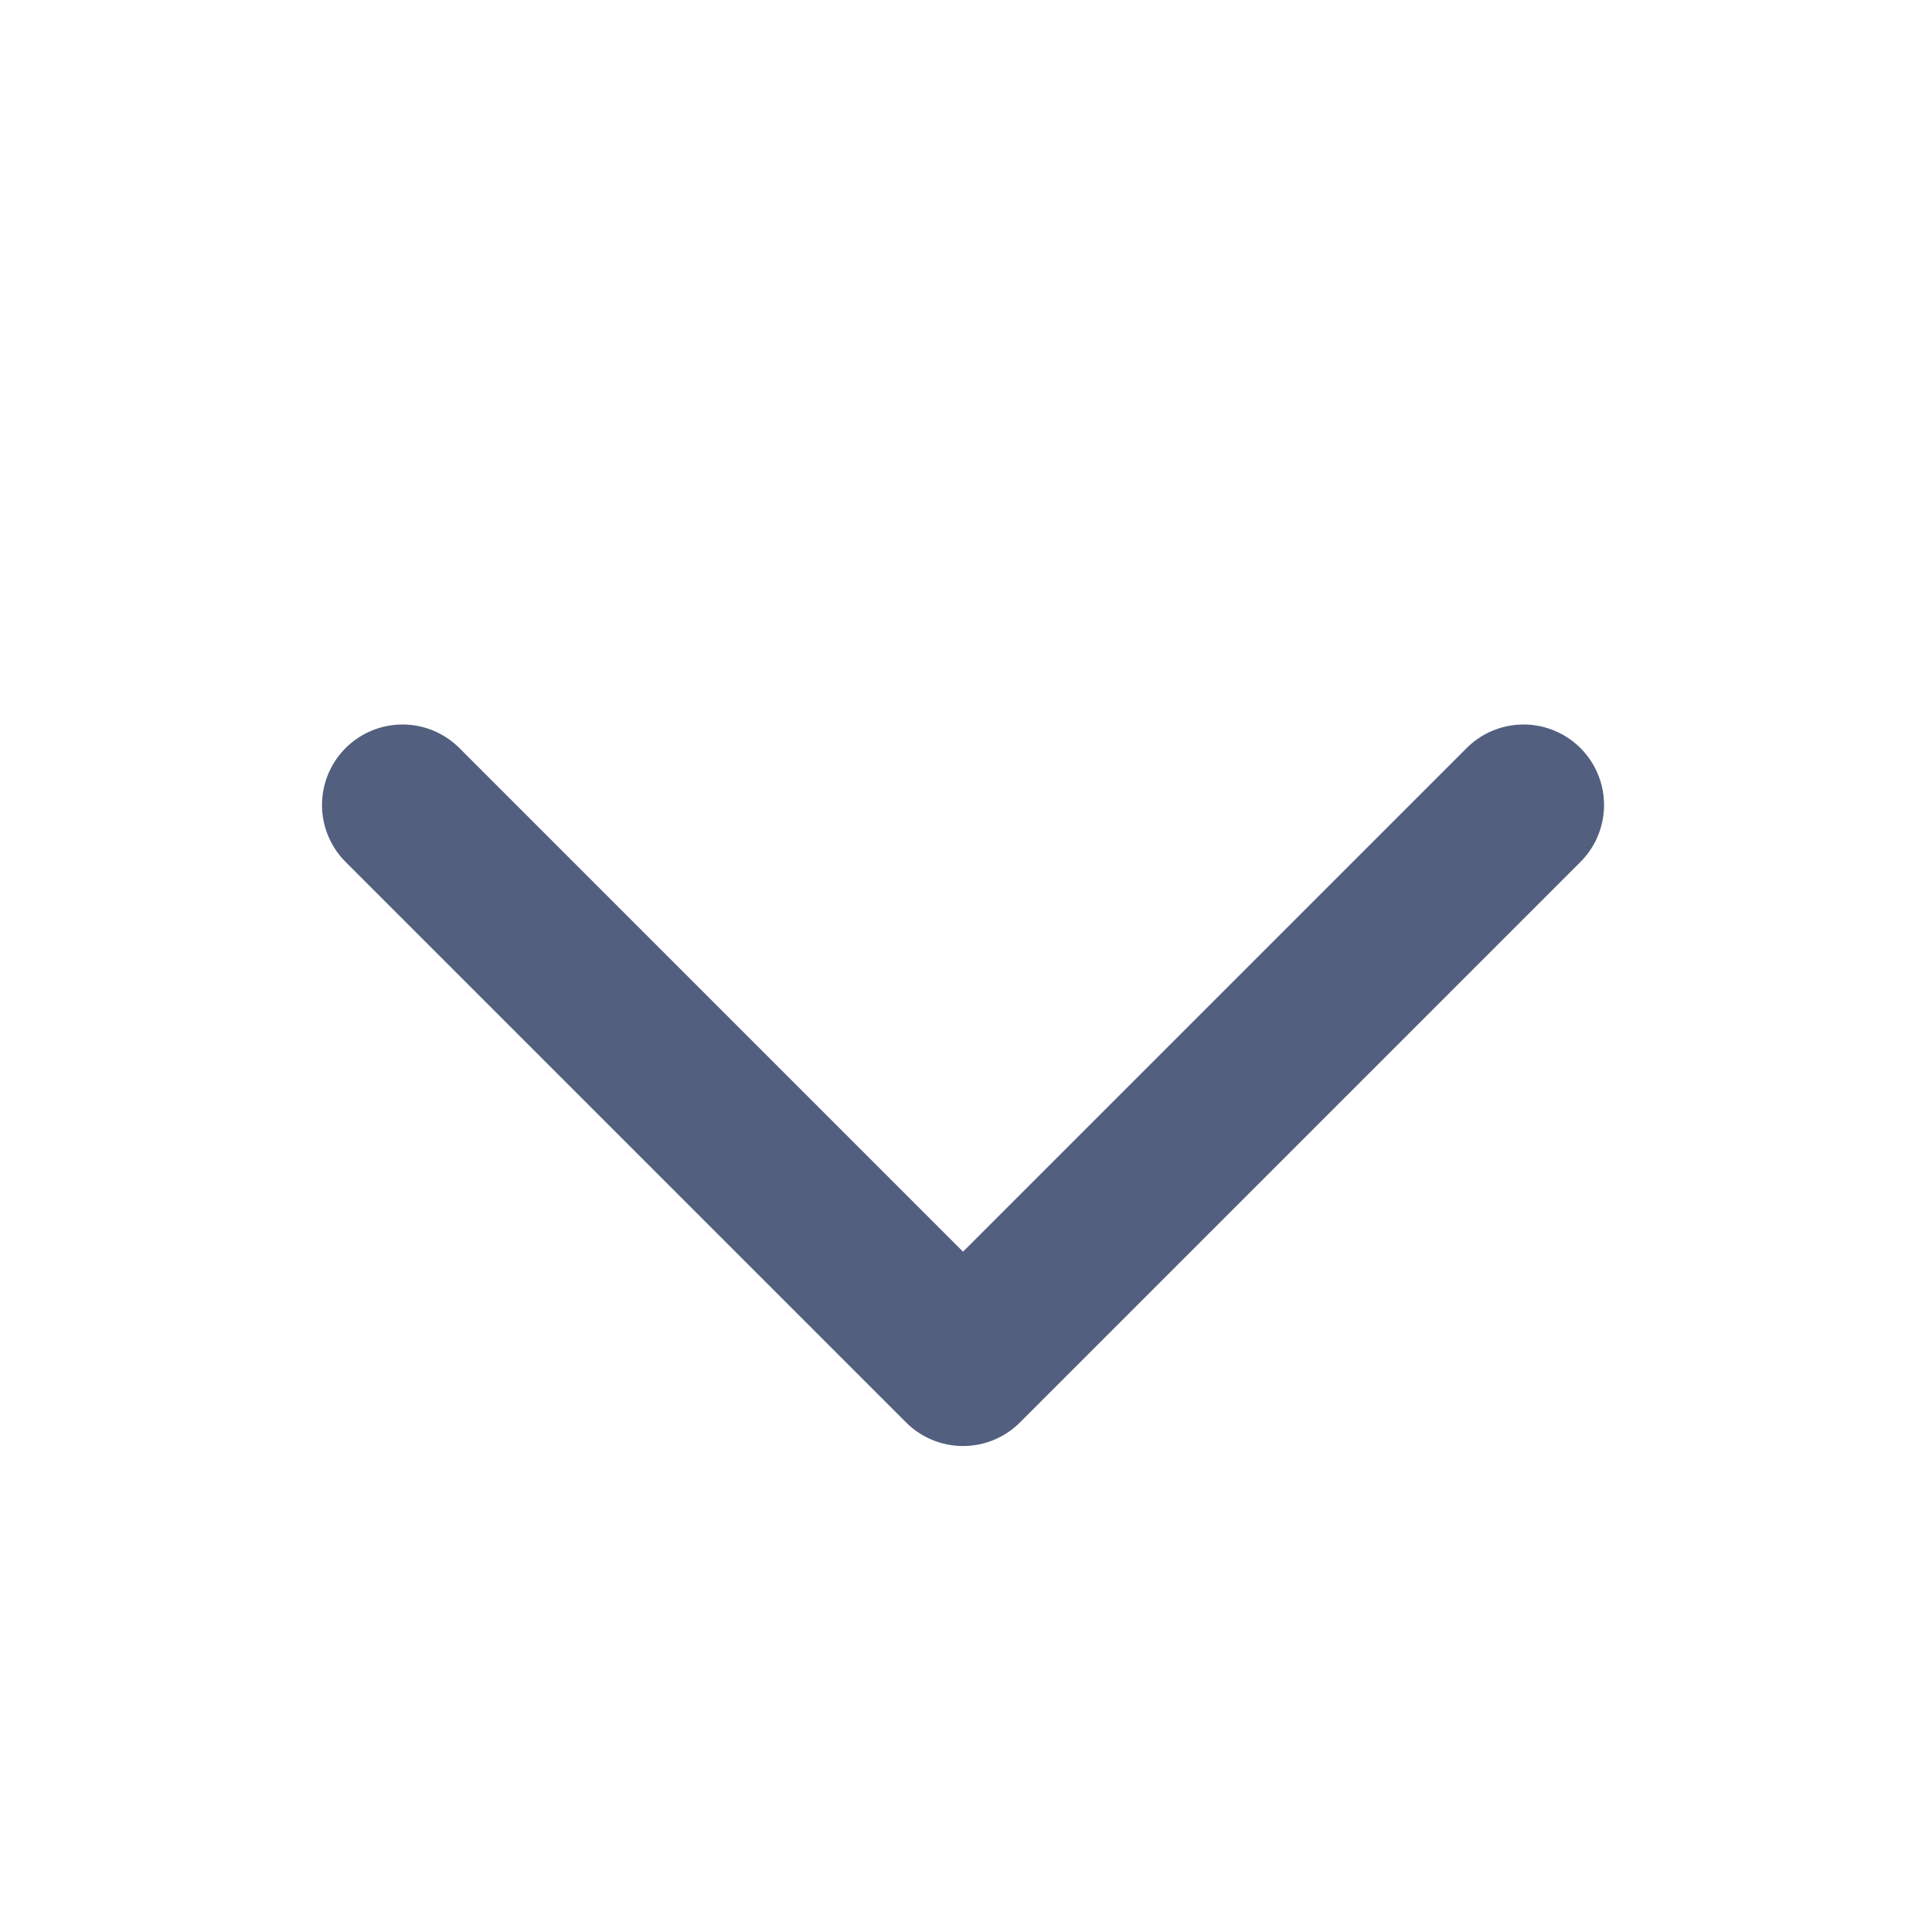<svg width="24" height="24" viewBox="0 0 24 24" fill="none" xmlns="http://www.w3.org/2000/svg">
<path d="M18.926 10L11.963 16.963L5 10" stroke="#525F7F" stroke-width="2" stroke-linecap="round" stroke-linejoin="round"/>
</svg>
